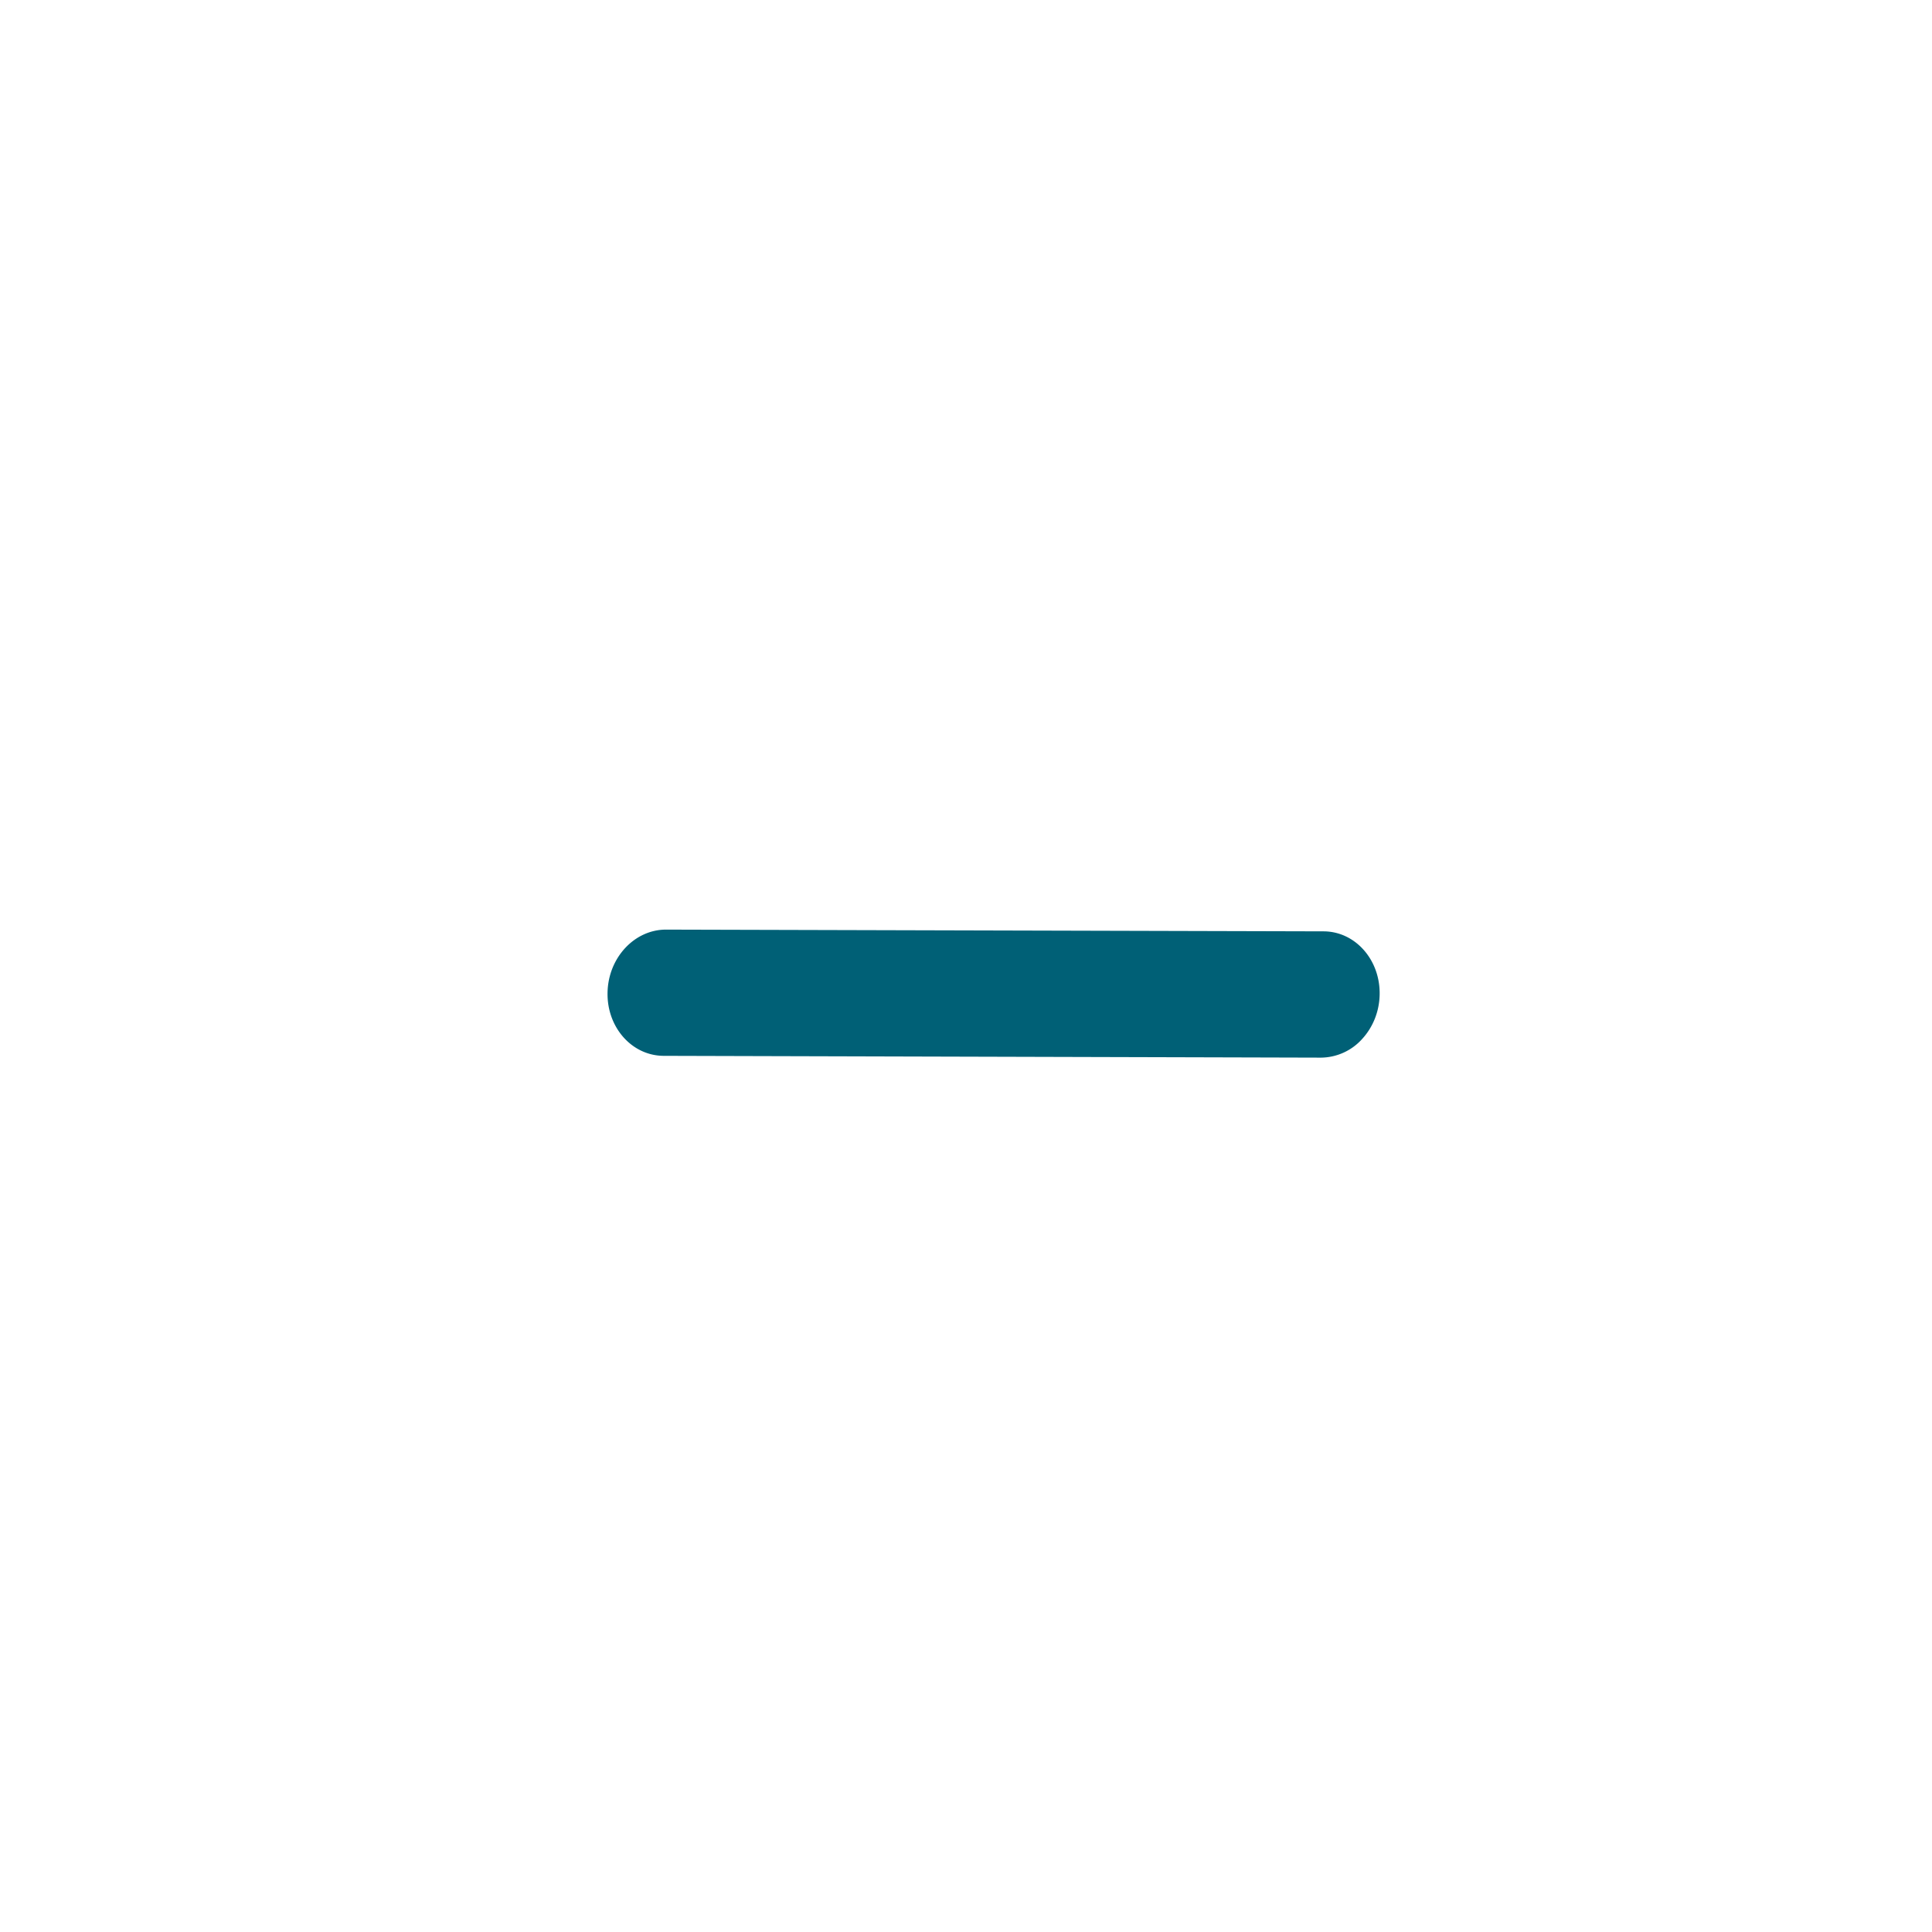 <svg xmlns="http://www.w3.org/2000/svg" width="30" height="30" viewBox="0 0 30 30">
    <path fill="#006076" fill-rule="nonzero" d="M10.344 14.435c-.49-.002-.9.435-.91.978-.011.54.378.98.871.982l10.208.028a.87.87 0 0 0 .643-.295c.16-.176.262-.417.267-.683.011-.541-.379-.982-.871-.983l-10.208-.027z"/>
</svg>
